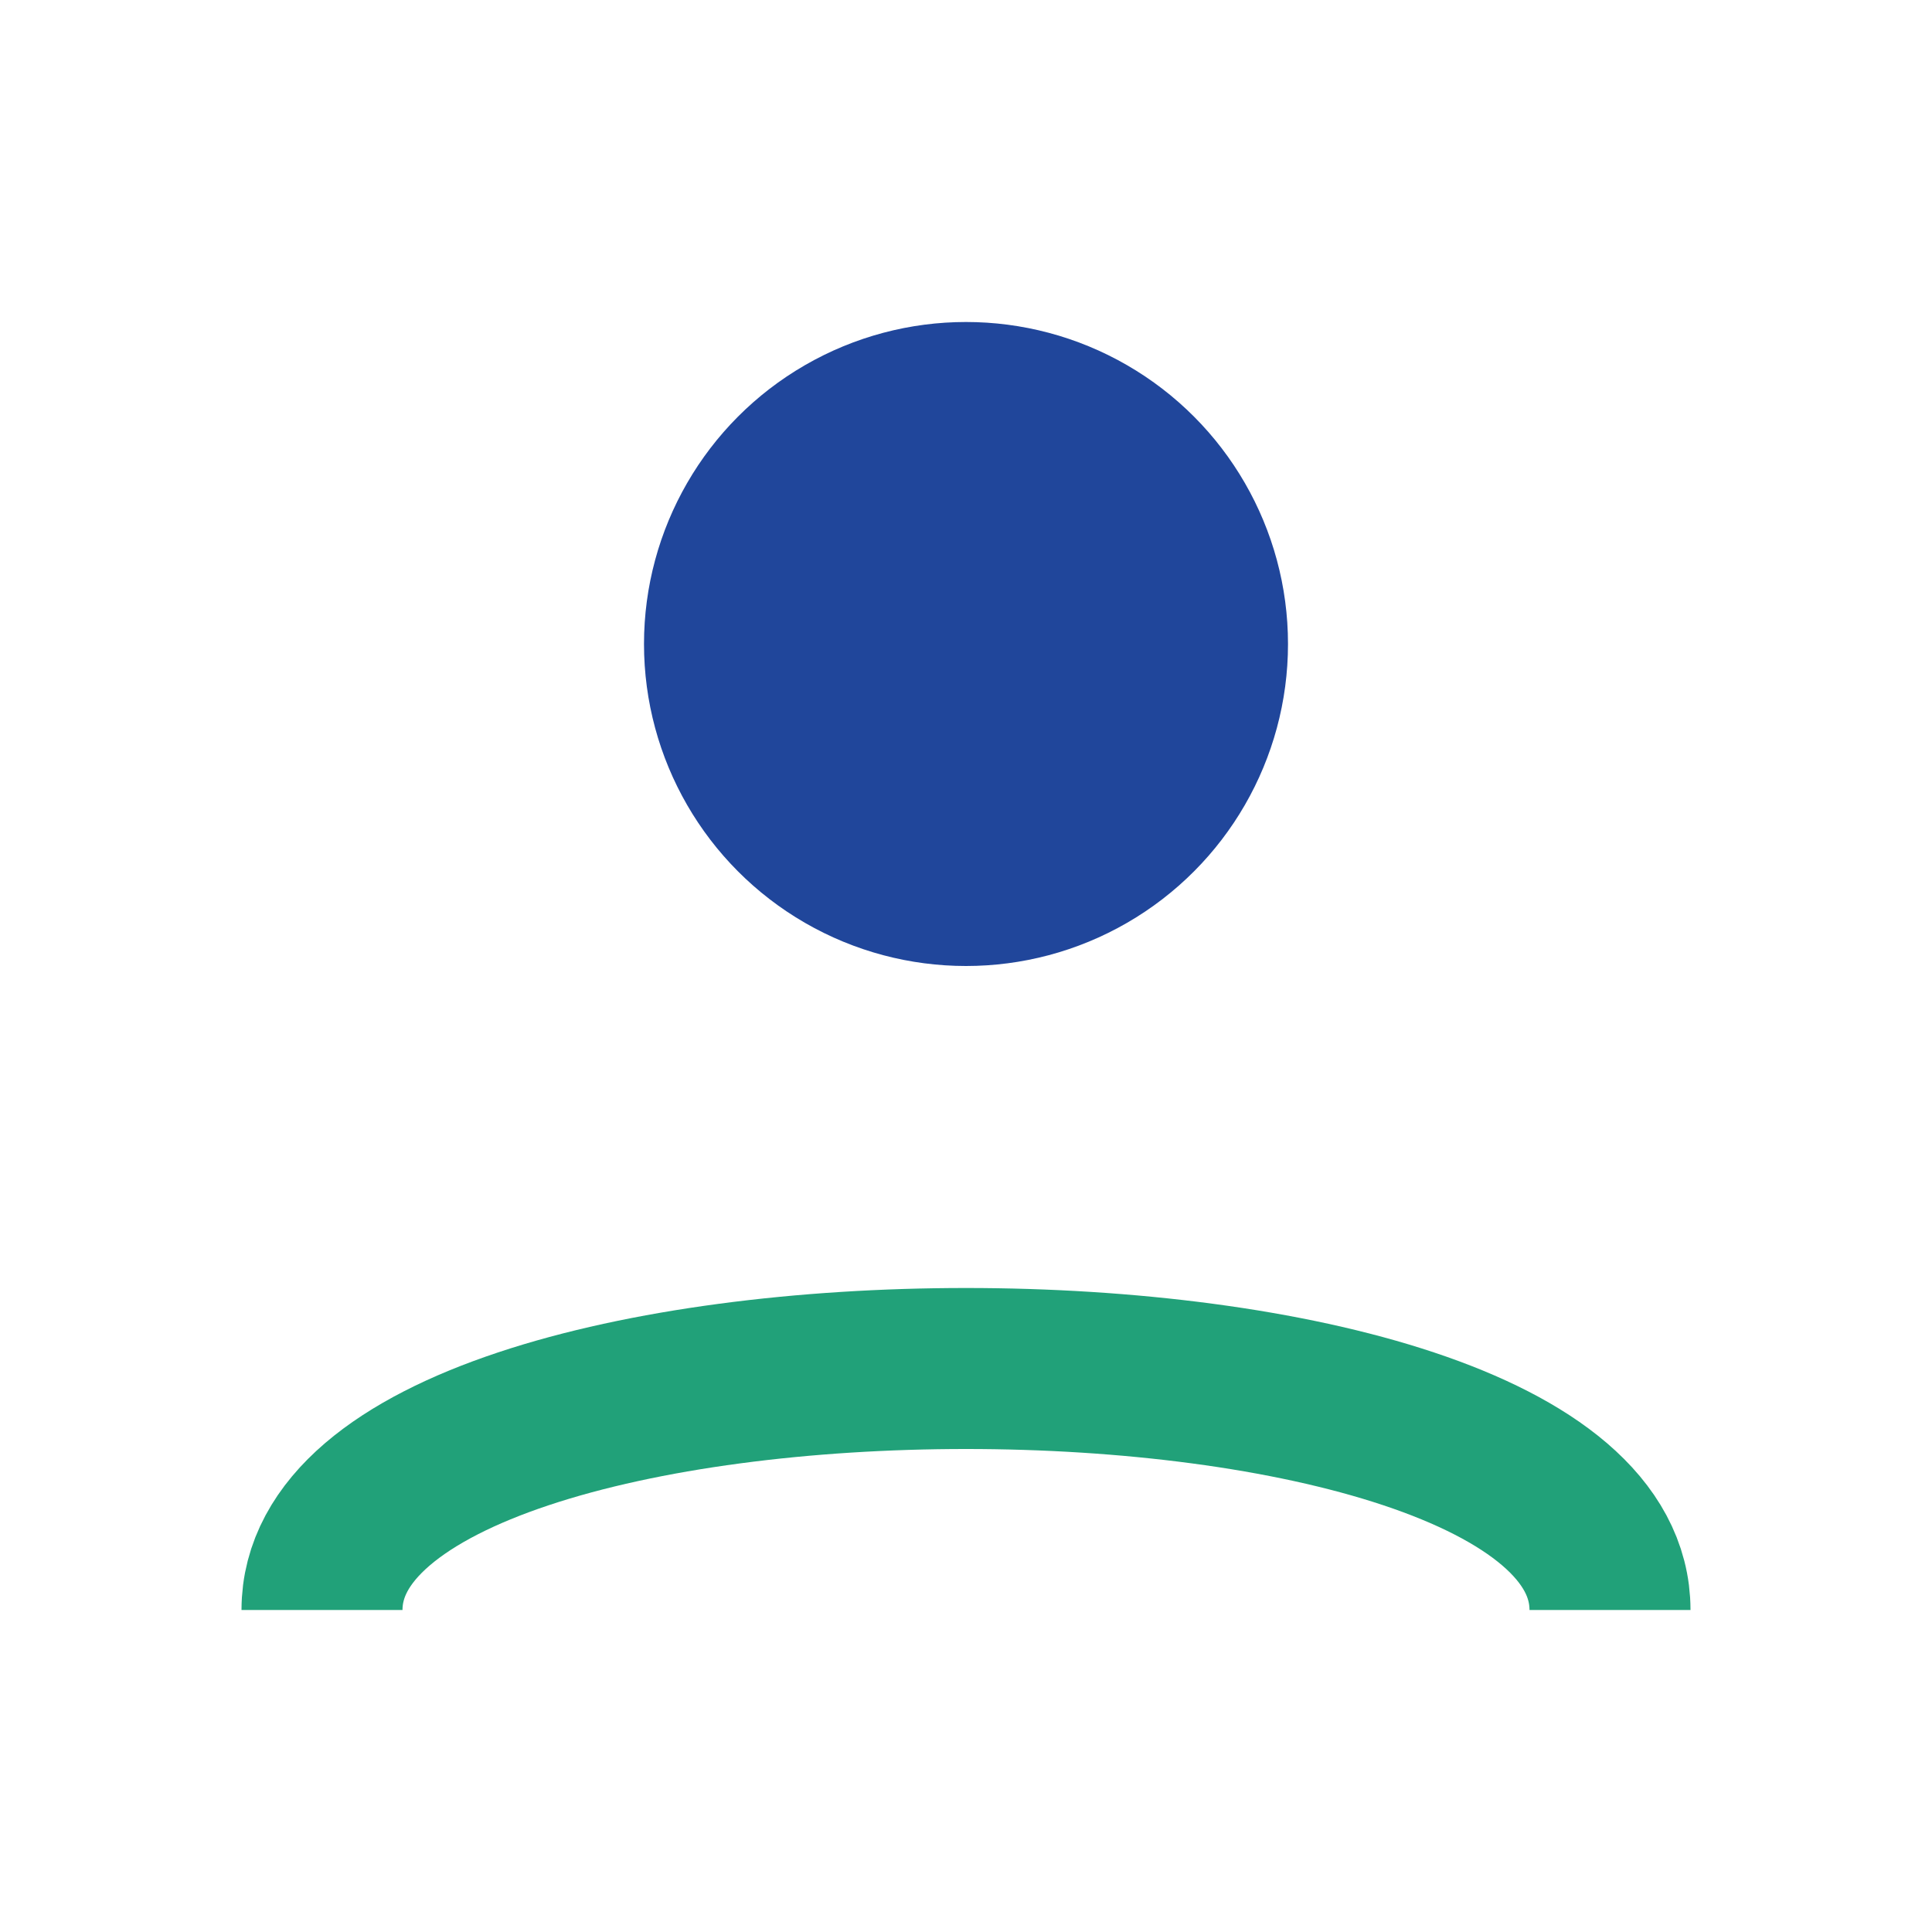 <?xml version="1.0" encoding="UTF-8"?>
<svg xmlns="http://www.w3.org/2000/svg" width="24" height="24" viewBox="0 0 24 24"><circle cx="12" cy="8" r="4" fill="#20469B"/><path d="M4 20c0-4 16-4 16 0" fill="none" stroke="#21A179" stroke-width="2"/></svg>